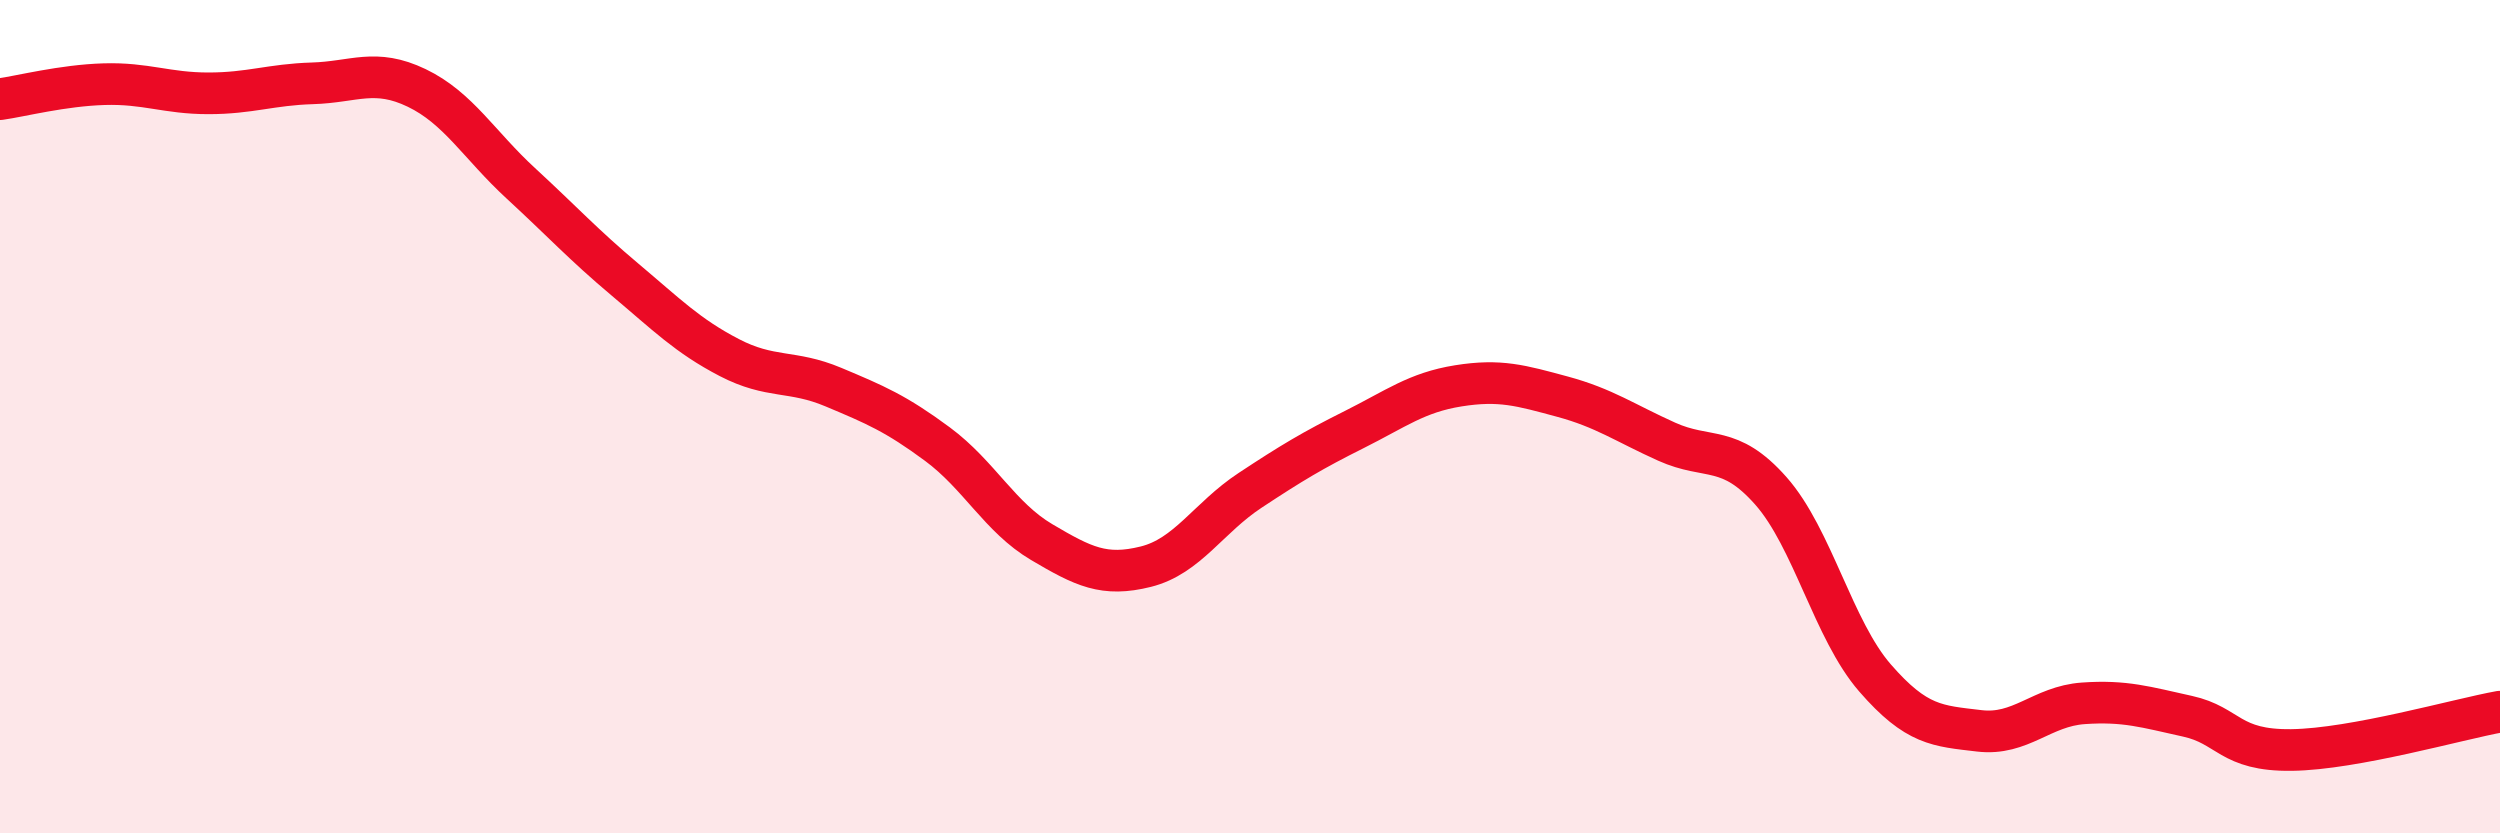 
    <svg width="60" height="20" viewBox="0 0 60 20" xmlns="http://www.w3.org/2000/svg">
      <path
        d="M 0,2.38 C 0.5,2.31 1.5,2.05 2.5,2.02 C 3.5,1.99 4,2.24 5,2.24 C 6,2.24 6.5,2.03 7.5,2 C 8.5,1.97 9,1.63 10,2.11 C 11,2.59 11.5,3.48 12.5,4.4 C 13.5,5.32 14,5.87 15,6.71 C 16,7.55 16.5,8.06 17.5,8.58 C 18.5,9.1 19,8.87 20,9.29 C 21,9.71 21.5,9.92 22.5,10.66 C 23.5,11.4 24,12.42 25,13.01 C 26,13.6 26.5,13.85 27.5,13.6 C 28.5,13.35 29,12.43 30,11.77 C 31,11.11 31.5,10.81 32.5,10.31 C 33.5,9.81 34,9.42 35,9.26 C 36,9.1 36.5,9.25 37.5,9.52 C 38.5,9.79 39,10.15 40,10.6 C 41,11.05 41.5,10.65 42.5,11.78 C 43.5,12.91 44,15.12 45,16.27 C 46,17.42 46.5,17.42 47.5,17.54 C 48.5,17.66 49,16.95 50,16.88 C 51,16.81 51.5,16.97 52.5,17.19 C 53.5,17.41 53.5,18.02 55,18 C 56.5,17.98 59,17.26 60,17.08L60 20L0 20Z"
        fill="#EB0A25"
        opacity="0.1"
        stroke-linecap="round"
        stroke-linejoin="round"
      />
      <path
        d="M 0,2.38 C 0.5,2.31 1.5,2.05 2.5,2.02 C 3.5,1.99 4,2.24 5,2.24 C 6,2.24 6.5,2.03 7.5,2 C 8.5,1.97 9,1.63 10,2.11 C 11,2.59 11.5,3.48 12.5,4.4 C 13.5,5.32 14,5.87 15,6.71 C 16,7.55 16.5,8.06 17.5,8.58 C 18.5,9.1 19,8.87 20,9.29 C 21,9.71 21.5,9.92 22.5,10.66 C 23.5,11.4 24,12.42 25,13.01 C 26,13.6 26.5,13.85 27.5,13.6 C 28.5,13.35 29,12.43 30,11.77 C 31,11.11 31.5,10.81 32.5,10.31 C 33.5,9.81 34,9.42 35,9.26 C 36,9.1 36.5,9.25 37.5,9.52 C 38.5,9.79 39,10.15 40,10.6 C 41,11.05 41.5,10.65 42.5,11.78 C 43.5,12.91 44,15.12 45,16.27 C 46,17.42 46.5,17.42 47.5,17.54 C 48.5,17.66 49,16.95 50,16.88 C 51,16.81 51.5,16.97 52.5,17.19 C 53.5,17.41 53.5,18.02 55,18 C 56.5,17.98 59,17.26 60,17.08"
        stroke="#EB0A25"
        stroke-width="1"
        fill="none"
        stroke-linecap="round"
        stroke-linejoin="round"
      />
    </svg>
  